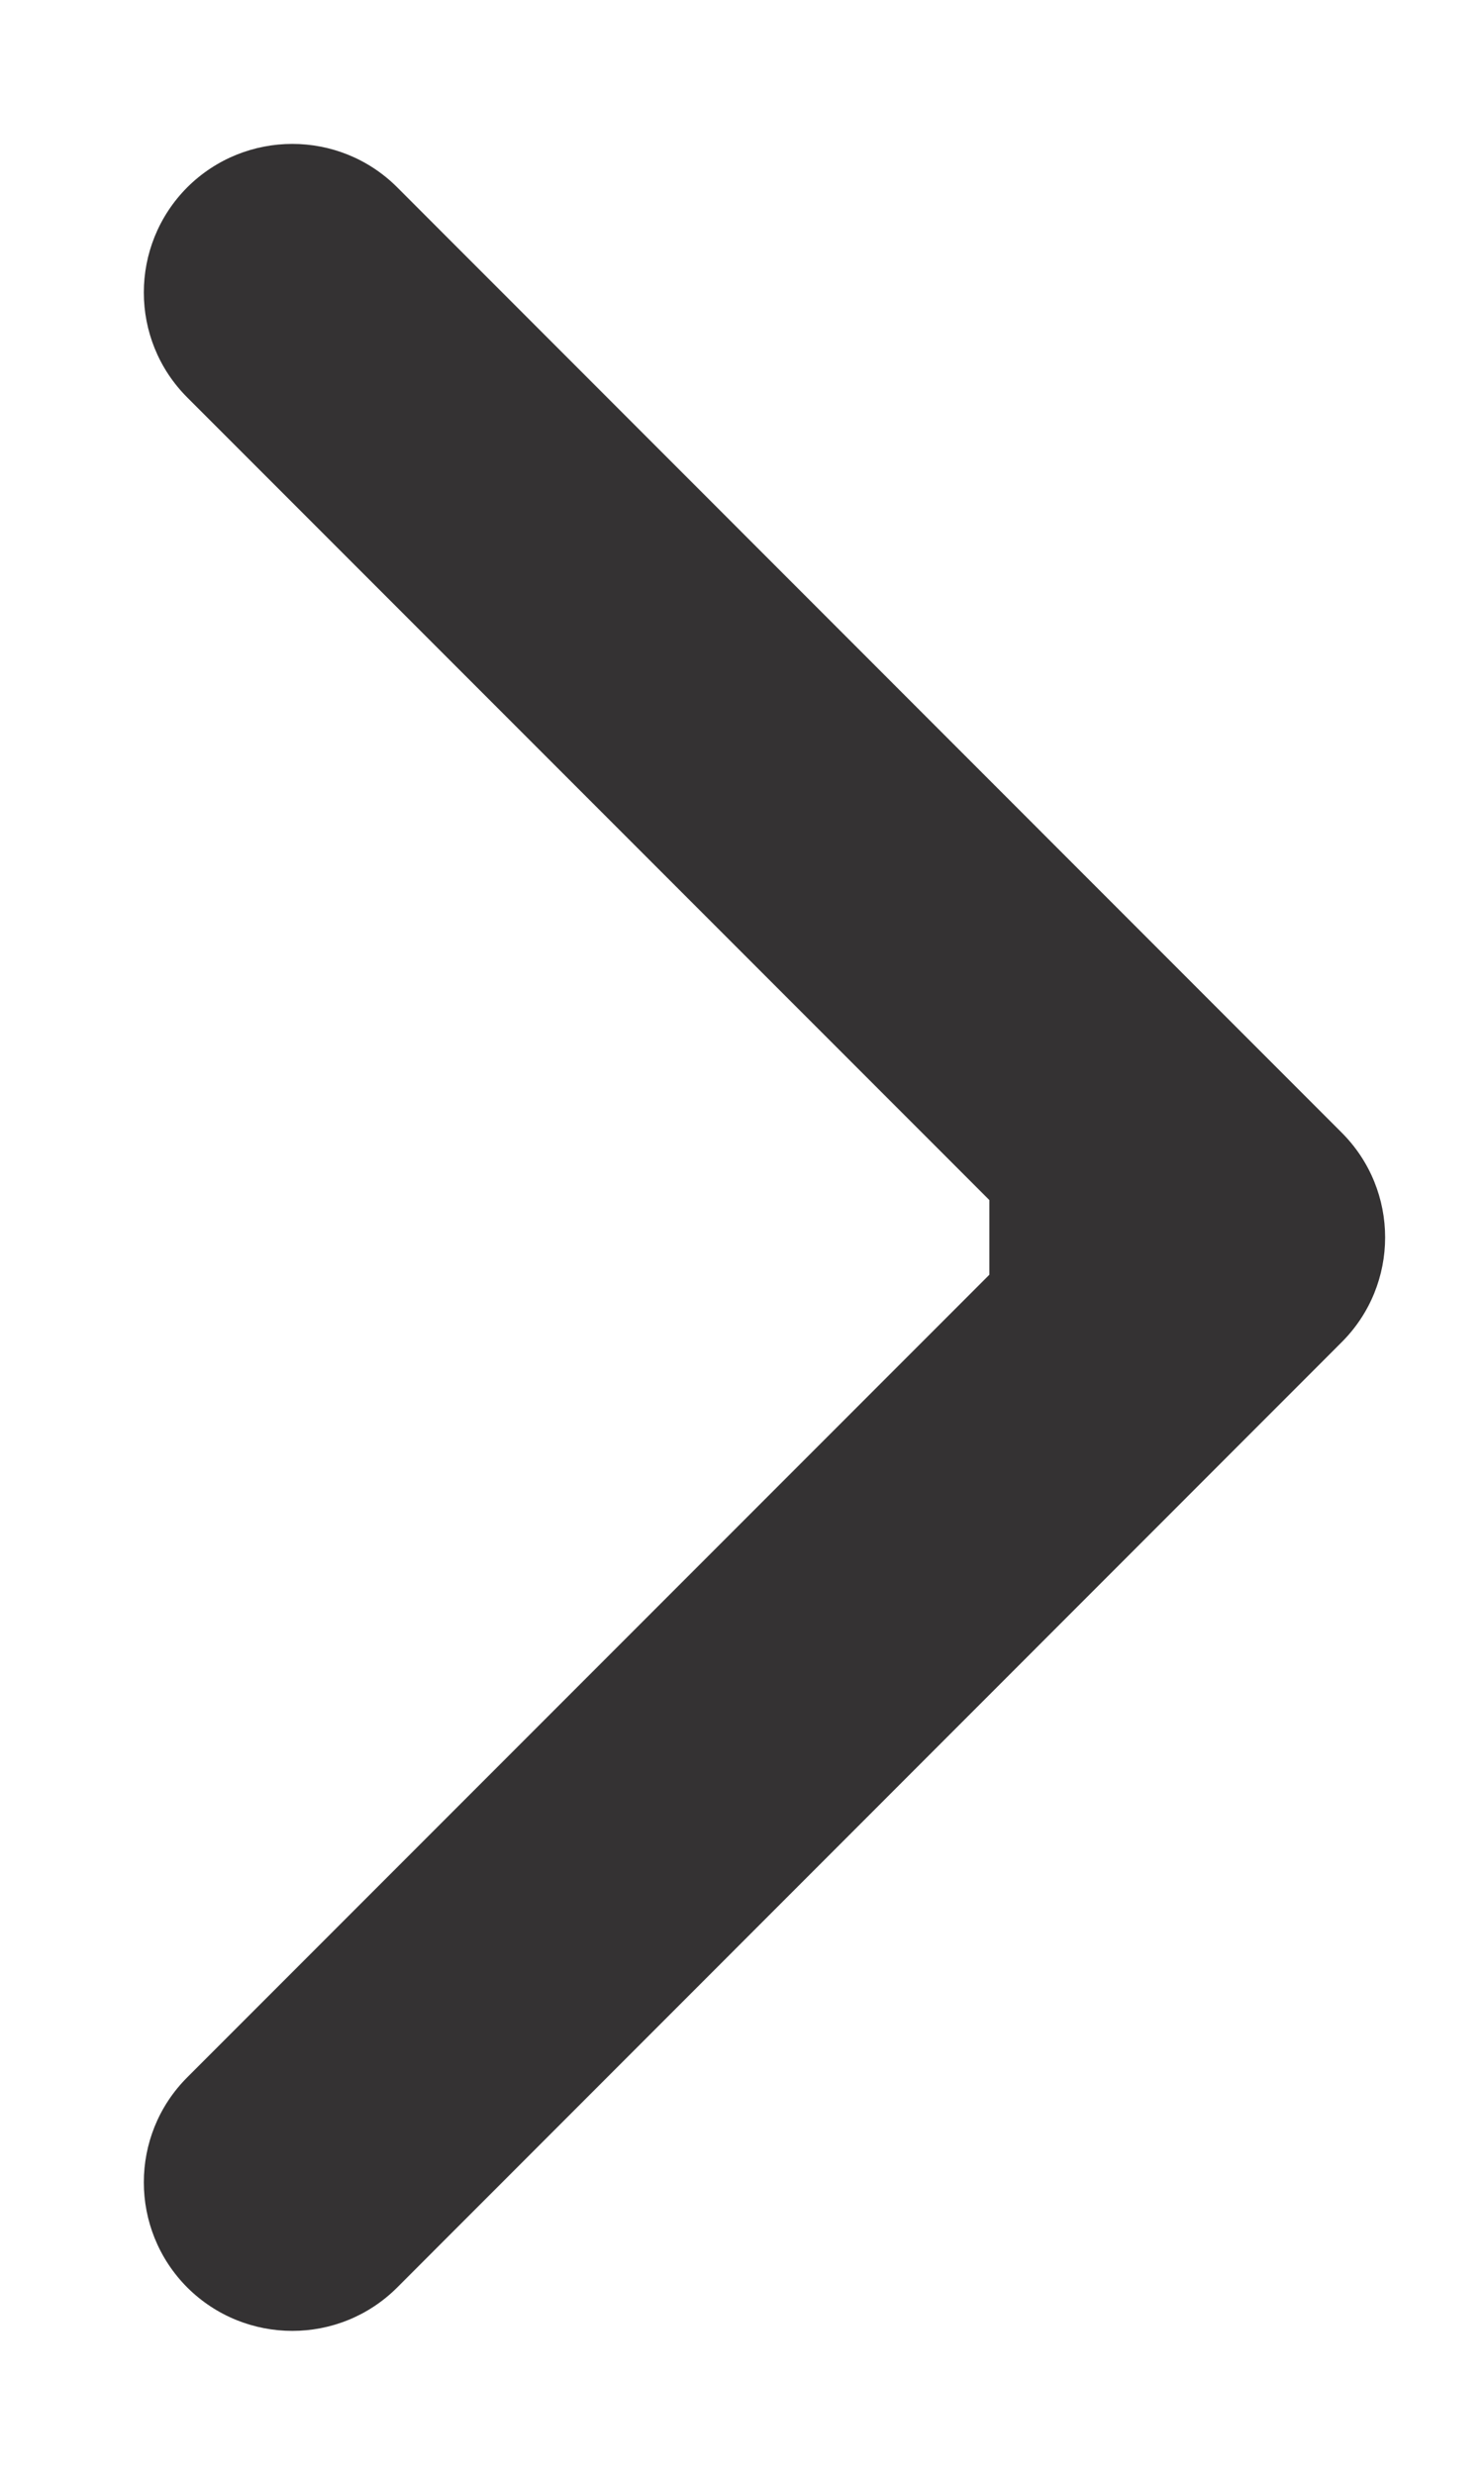 <svg width="6" height="10" viewBox="0 0 6 10" fill="none" xmlns="http://www.w3.org/2000/svg">
<path d="M5.424 5.424C5.659 5.19 5.659 4.81 5.424 4.576L1.606 0.757C1.372 0.523 0.992 0.523 0.757 0.757C0.523 0.992 0.523 1.372 0.757 1.606L4.151 5L0.757 8.394C0.523 8.628 0.523 9.008 0.757 9.243C0.992 9.477 1.372 9.477 1.606 9.243L5.424 5.424ZM4 5.6H5V4.4H4V5.6Z" fill="#343233"/>
</svg>
